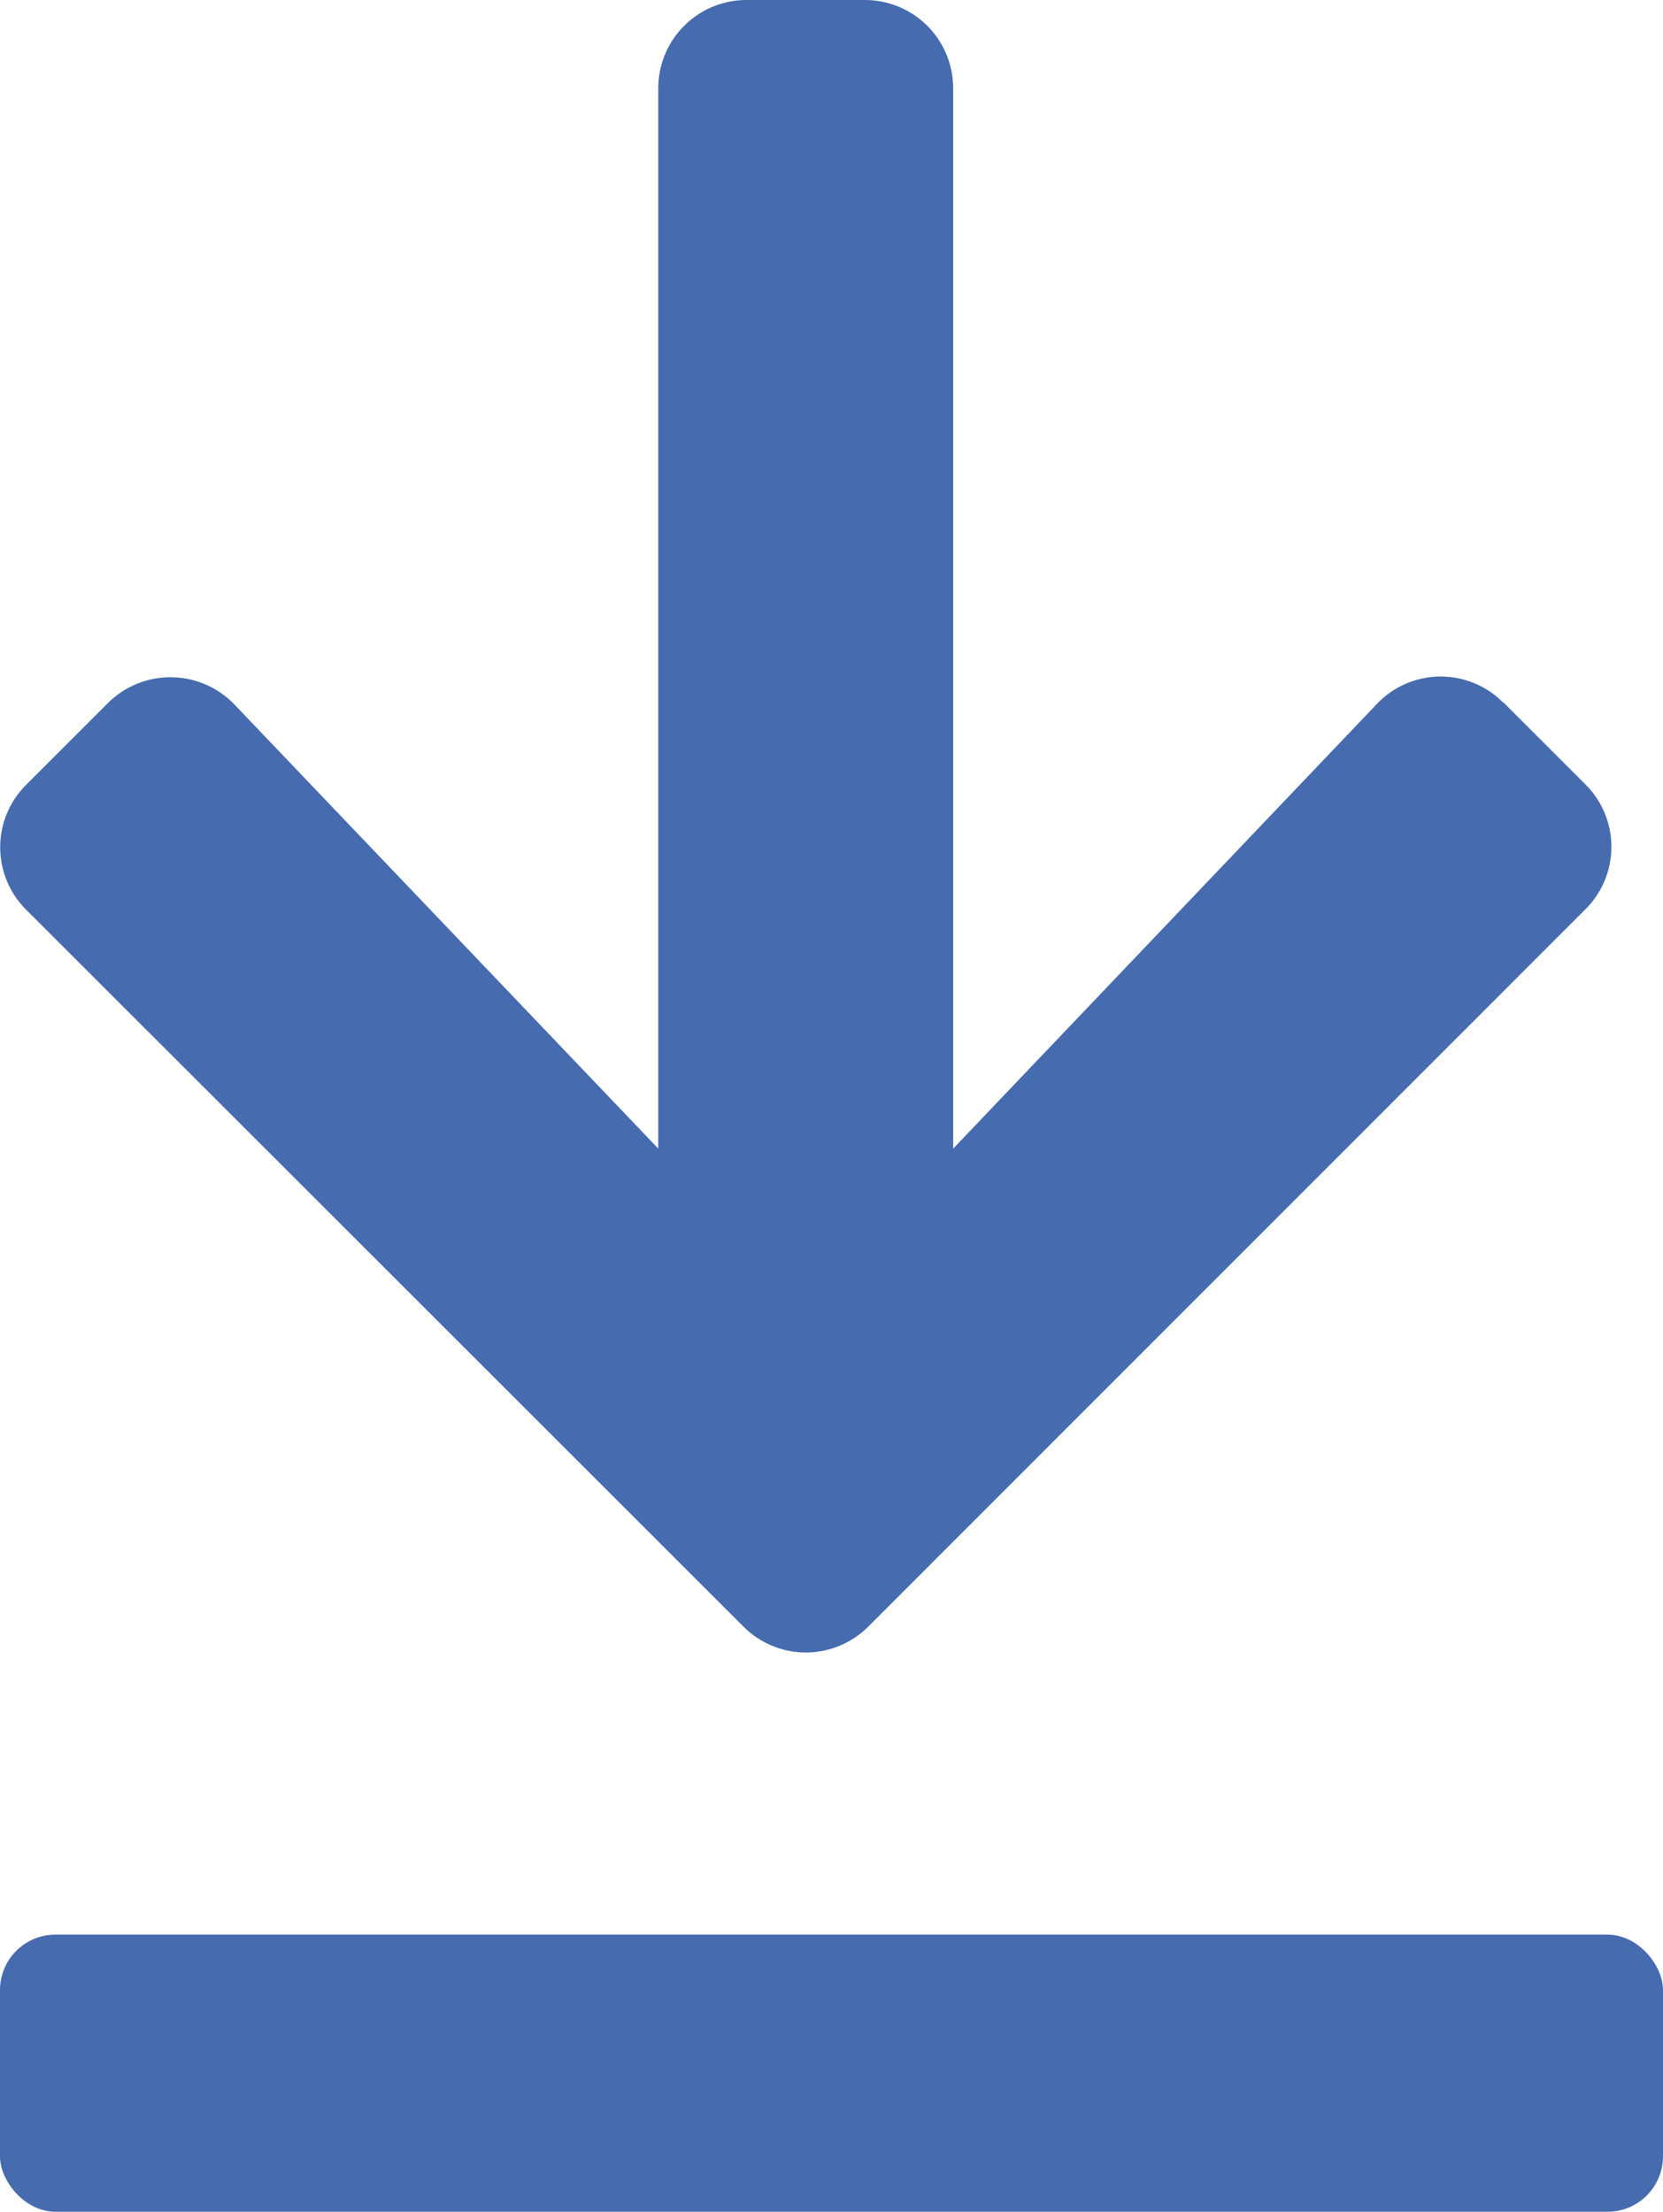 <svg xmlns="http://www.w3.org/2000/svg" width="12" height="15.963" viewBox="0 0 12 15.963">
  <g id="Group_3878" data-name="Group 3878" transform="translate(-169 -14.537)">
    <path id="arrow-down-solid" d="M16.5,37.071l.591.591a.636.636,0,0,1,0,.9L11.915,43.74a.636.636,0,0,1-.9,0L5.838,38.565a.636.636,0,0,1,0-.9l.591-.591a.64.64,0,0,1,.913.011L10.4,40.29V32.639A.637.637,0,0,1,11.037,32h.852a.637.637,0,0,1,.639.639V40.29l3.056-3.208a.635.635,0,0,1,.913-.011Z" transform="translate(163.35 -17.463)" fill="#466baf"/>
    <rect id="Rectangle_380" data-name="Rectangle 380" width="12" height="2" rx="0.4" transform="translate(169 28.5)" fill="#466baf"/>
  </g>
</svg>
